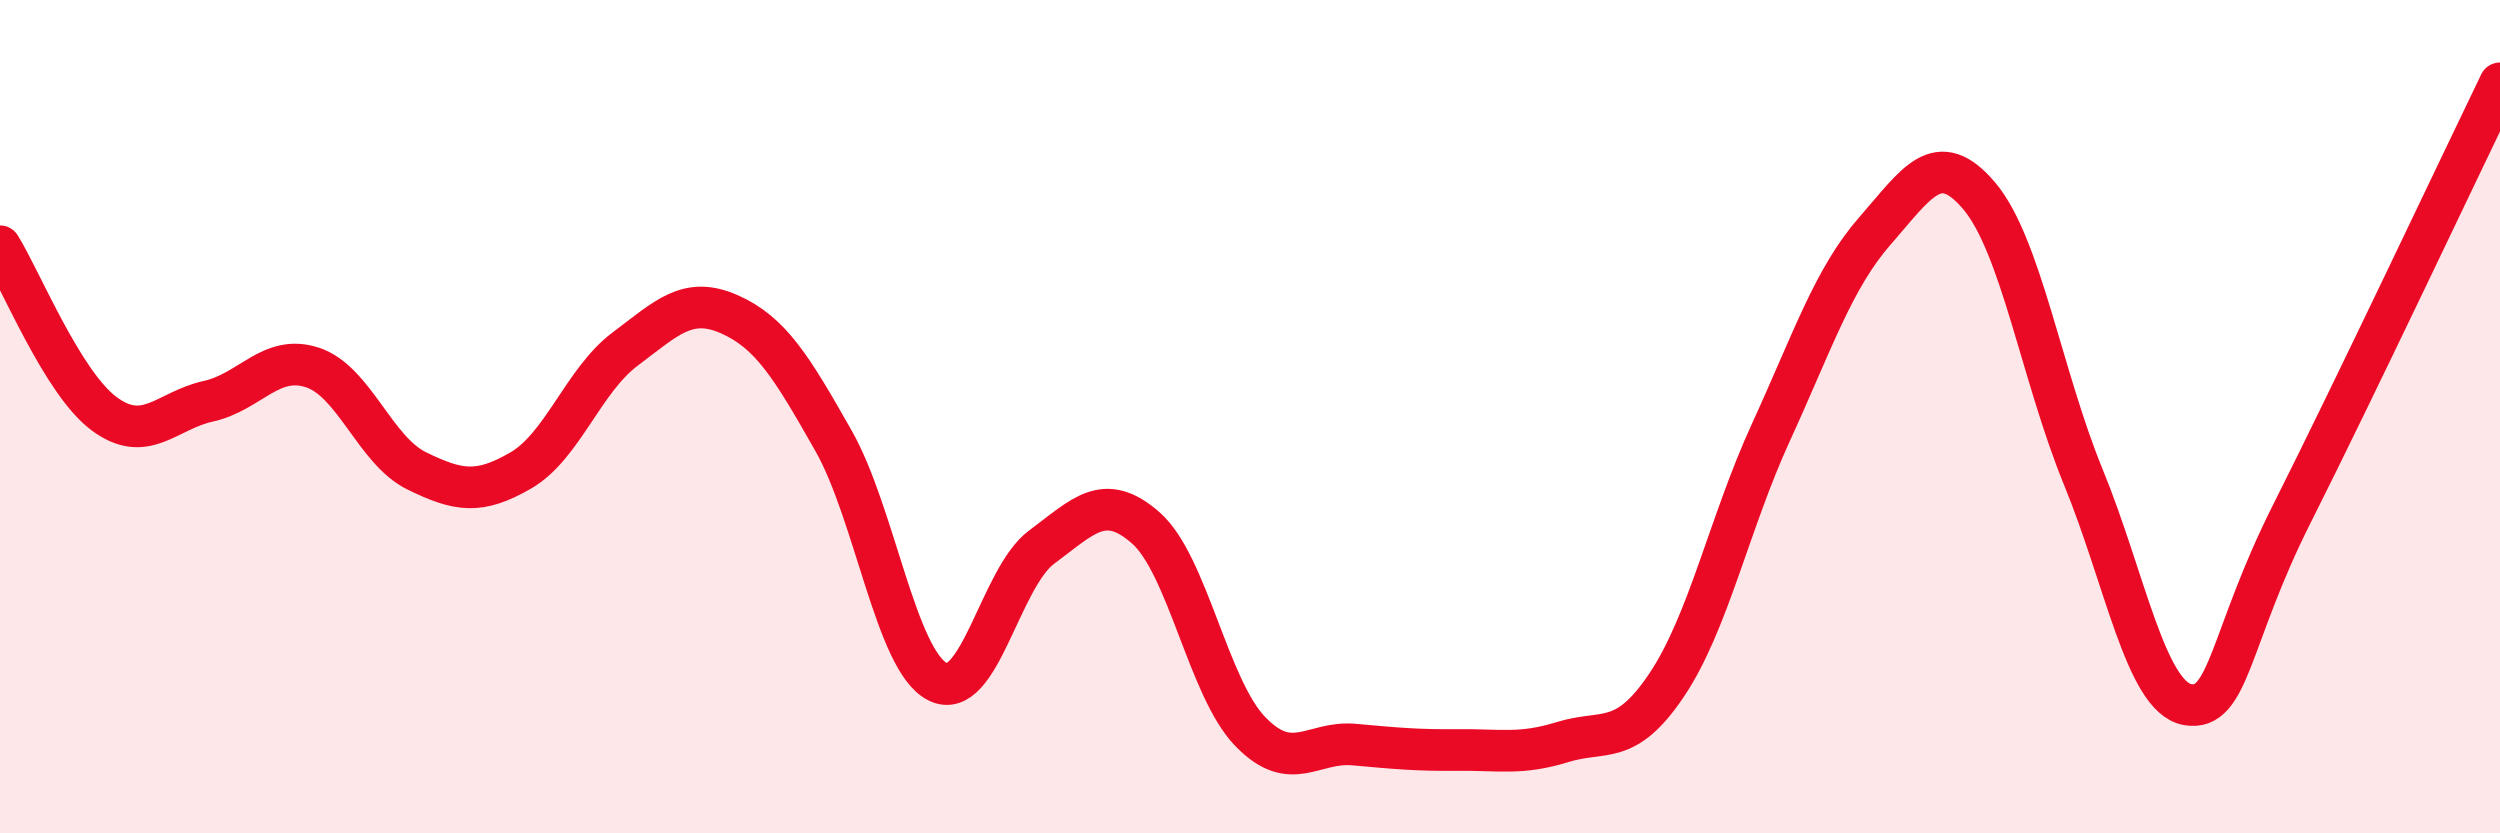 
    <svg width="60" height="20" viewBox="0 0 60 20" xmlns="http://www.w3.org/2000/svg">
      <path
        d="M 0,5.91 C 0.5,6.71 1.5,9.19 2.5,9.93 C 3.5,10.67 4,9.85 5,9.63 C 6,9.41 6.5,8.49 7.5,8.82 C 8.5,9.15 9,10.81 10,11.3 C 11,11.79 11.5,11.87 12.5,11.29 C 13.5,10.71 14,9.13 15,8.38 C 16,7.63 16.5,7.1 17.5,7.54 C 18.5,7.98 19,8.81 20,10.57 C 21,12.33 21.5,15.85 22.5,16.36 C 23.5,16.87 24,13.87 25,13.13 C 26,12.39 26.5,11.79 27.5,12.67 C 28.5,13.55 29,16.51 30,17.55 C 31,18.59 31.5,17.78 32.5,17.87 C 33.5,17.96 34,18.01 35,18 C 36,17.99 36.5,18.12 37.5,17.81 C 38.5,17.5 39,17.93 40,16.44 C 41,14.95 41.5,12.56 42.5,10.38 C 43.5,8.2 44,6.68 45,5.54 C 46,4.4 46.5,3.52 47.5,4.7 C 48.5,5.88 49,9.01 50,11.45 C 51,13.89 51.5,16.73 52.5,16.91 C 53.5,17.09 53.5,15.32 55,12.34 C 56.5,9.36 59,4.07 60,2L60 20L0 20Z"
        fill="#EB0A25"
        opacity="0.1"
        stroke-linecap="round"
        stroke-linejoin="round"
      />
      <path
        d="M 0,5.91 C 0.5,6.71 1.5,9.19 2.5,9.93 C 3.5,10.67 4,9.85 5,9.63 C 6,9.41 6.5,8.49 7.5,8.82 C 8.5,9.15 9,10.81 10,11.3 C 11,11.79 11.5,11.87 12.5,11.29 C 13.5,10.71 14,9.13 15,8.38 C 16,7.63 16.5,7.1 17.5,7.54 C 18.5,7.98 19,8.81 20,10.57 C 21,12.33 21.5,15.85 22.5,16.36 C 23.5,16.87 24,13.87 25,13.13 C 26,12.39 26.5,11.79 27.5,12.67 C 28.5,13.55 29,16.51 30,17.55 C 31,18.59 31.5,17.78 32.5,17.87 C 33.5,17.96 34,18.01 35,18 C 36,17.99 36.5,18.12 37.5,17.81 C 38.5,17.5 39,17.93 40,16.44 C 41,14.95 41.5,12.56 42.5,10.38 C 43.5,8.2 44,6.68 45,5.54 C 46,4.4 46.5,3.52 47.5,4.7 C 48.5,5.88 49,9.01 50,11.45 C 51,13.89 51.5,16.73 52.5,16.91 C 53.5,17.09 53.5,15.32 55,12.34 C 56.5,9.36 59,4.07 60,2"
        stroke="#EB0A25"
        stroke-width="1"
        fill="none"
        stroke-linecap="round"
        stroke-linejoin="round"
      />
    </svg>
  